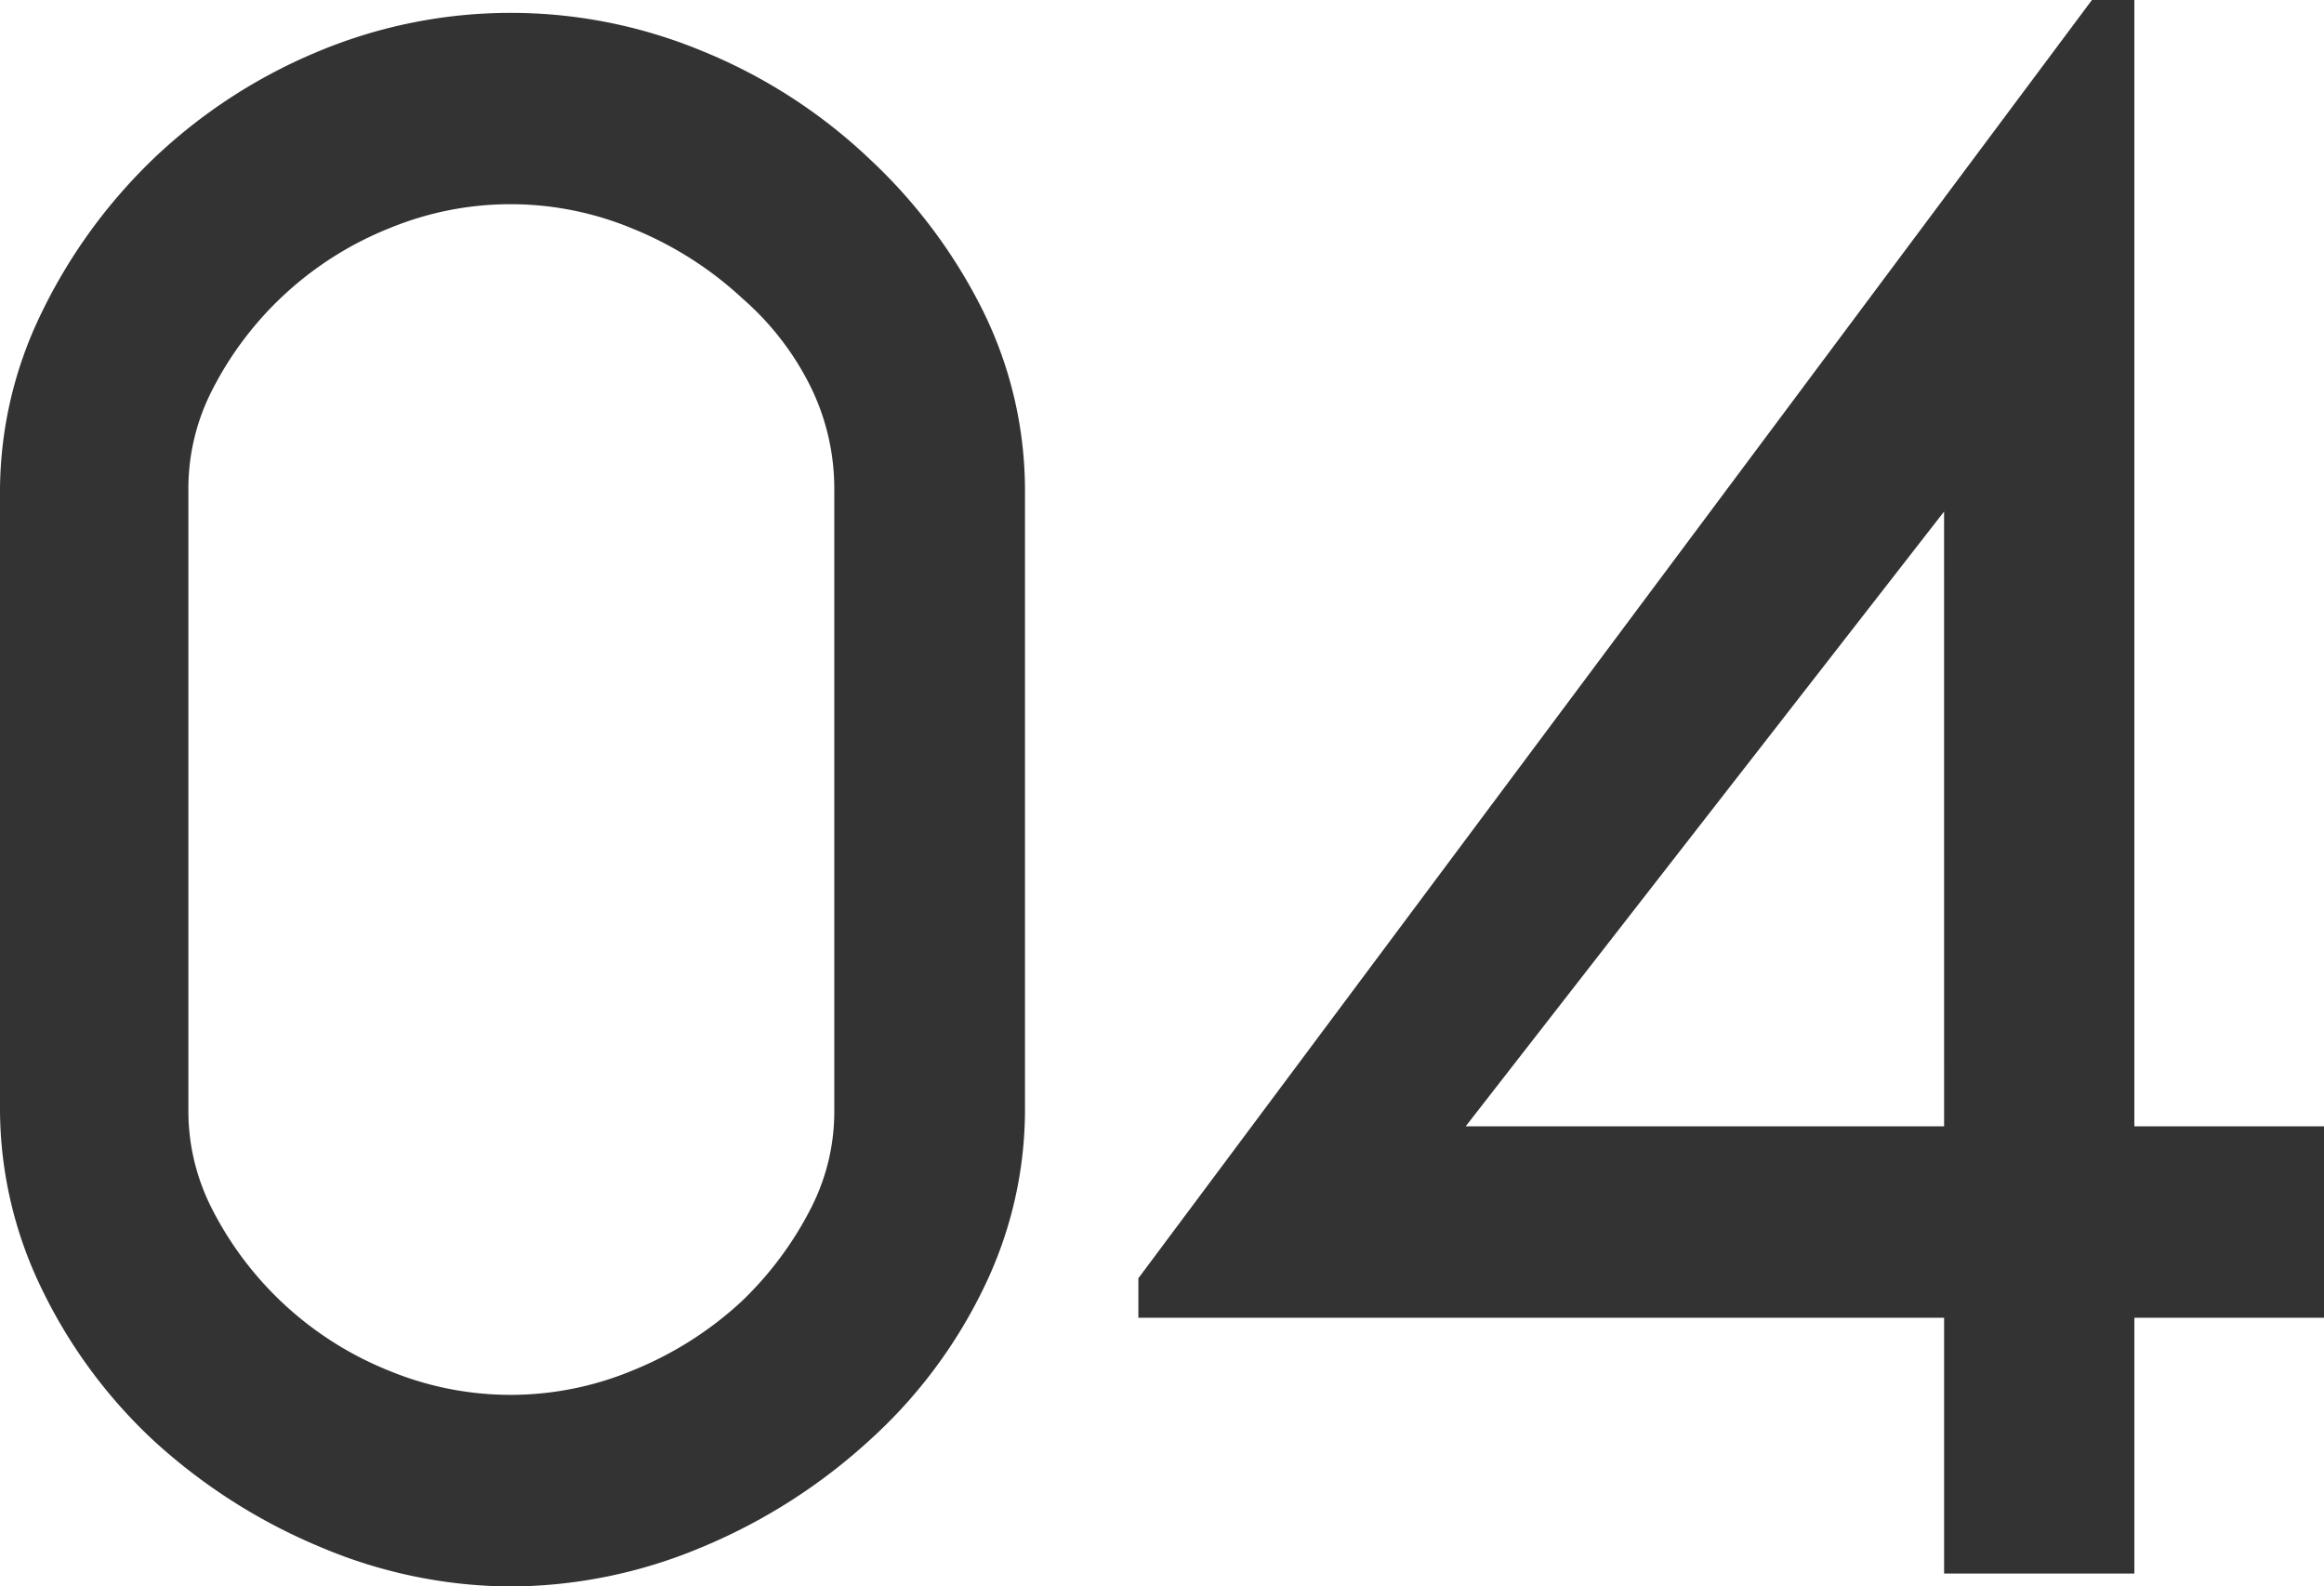 <svg xmlns="http://www.w3.org/2000/svg" width="70.32" height="48" viewBox="0 0 70.32 48">
  <g id="グループ_4960" data-name="グループ 4960" transform="translate(25.058 -1887.906)">
    <g id="グループ_4418" data-name="グループ 4418" transform="translate(-25.058 1888.296)">
      <path id="パス_29453" data-name="パス 29453" d="M406.272,9.379a16.059,16.059,0,0,0-3.464-4.663,16.224,16.224,0,0,0-5.1-3.282,15.113,15.113,0,0,0-11.521,0,16.242,16.242,0,0,0-5.059,3.28l-.015.015a16.334,16.334,0,0,0-3.385,4.687,12.328,12.328,0,0,0-1.234,5.289V33.484a12.462,12.462,0,0,0,1.234,5.356,15.44,15.44,0,0,0,3.4,4.638l.015.014a17.311,17.311,0,0,0,5.068,3.229,14.907,14.907,0,0,0,5.721,1.184,15.058,15.058,0,0,0,5.788-1.184,17.373,17.373,0,0,0,5.07-3.227,15,15,0,0,0,3.484-4.653,12.315,12.315,0,0,0,1.234-5.287V14.709a12.258,12.258,0,0,0-1.237-5.33M388.3,41.39a10.318,10.318,0,0,1-5.426-4.98,6.5,6.5,0,0,1-.68-2.926V14.709a6.525,6.525,0,0,1,.682-2.927A10.312,10.312,0,0,1,388.3,6.8a9.6,9.6,0,0,1,7.354.029,10.864,10.864,0,0,1,3.282,2.084l.022.021a8.567,8.567,0,0,1,2.118,2.783,7,7,0,0,1,.662,2.989V33.553a6.394,6.394,0,0,1-.682,2.859,10.486,10.486,0,0,1-2.13,2.874,10.778,10.778,0,0,1-3.272,2.075,9.608,9.608,0,0,1-7.354.029" transform="translate(-376.494 -0.294)" fill="#333"/>
    </g>
    <path id="パス_29454" data-name="パス 29454" d="M152.022,34.078V0h-1.284L121.885,38.675v1.195h24.38v7.74h5.757v-7.74h5.738V34.078Zm-5.757,0H131.789l14.475-18.6Z" transform="translate(-112.498 1887.906)" fill="#333"/>
  </g>
</svg>
